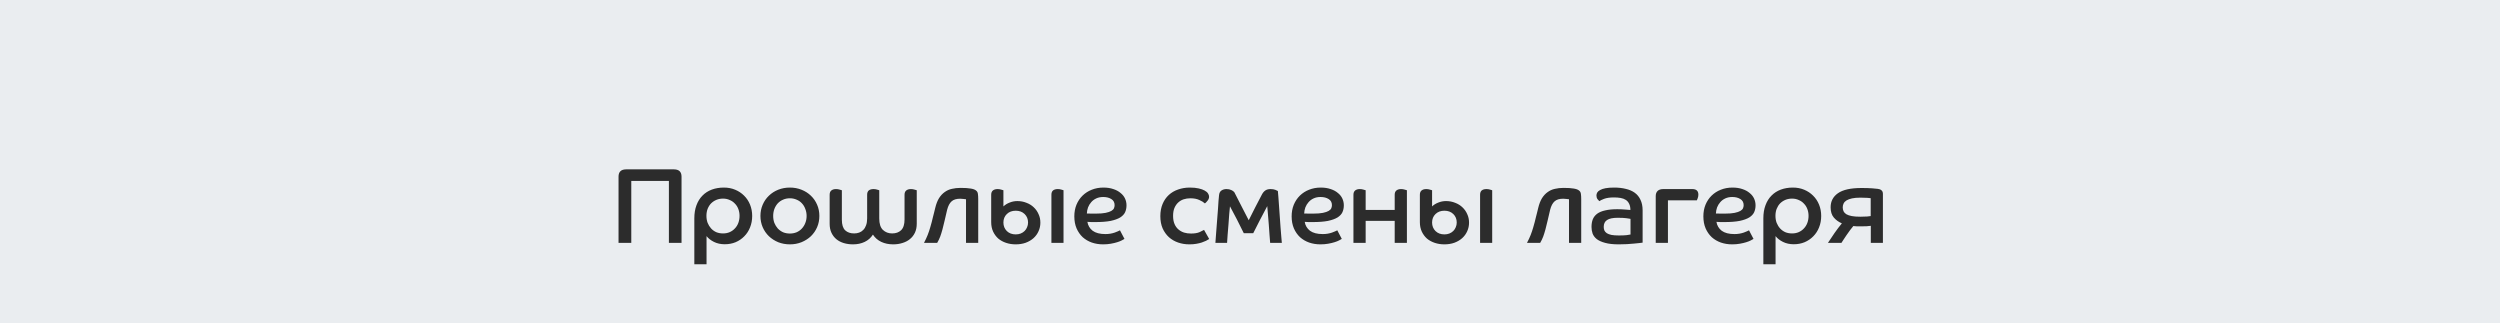 <?xml version="1.0" encoding="UTF-8"?> <svg xmlns="http://www.w3.org/2000/svg" width="1400" height="181" viewBox="0 0 1400 181" fill="none"> <rect width="1400" height="14304" transform="translate(0 -6266)" fill="#EAEDF0"></rect> <path d="M374.58 136V101.32H353.52V136H346.38V98.92C346.38 96.2 347.82 94.84 350.7 94.84H377.34C380.22 94.84 381.66 96.2 381.66 98.92V136H374.58ZM388.823 122.32C388.823 119.52 389.223 117.06 390.022 114.94C390.823 112.78 391.943 110.98 393.383 109.54C394.823 108.06 396.563 106.94 398.603 106.18C400.643 105.42 402.903 105.04 405.383 105.04C407.663 105.04 409.763 105.44 411.683 106.24C413.603 107.04 415.263 108.14 416.663 109.54C418.103 110.94 419.223 112.62 420.023 114.58C420.823 116.54 421.223 118.66 421.223 120.94C421.223 123.26 420.823 125.4 420.023 127.36C419.263 129.28 418.183 130.94 416.783 132.34C415.423 133.74 413.803 134.84 411.923 135.64C410.083 136.4 408.063 136.78 405.863 136.78C403.583 136.78 401.563 136.34 399.803 135.46C398.043 134.58 396.663 133.5 395.663 132.22V148H388.823V122.32ZM404.903 130.72C406.263 130.72 407.503 130.48 408.623 130C409.783 129.48 410.763 128.78 411.563 127.9C412.403 127.02 413.043 125.98 413.483 124.78C413.923 123.58 414.143 122.28 414.143 120.88C414.143 119.52 413.923 118.26 413.483 117.1C413.043 115.9 412.403 114.88 411.563 114.04C410.763 113.16 409.783 112.48 408.623 112C407.503 111.48 406.263 111.22 404.903 111.22C403.543 111.22 402.283 111.46 401.123 111.94C400.003 112.42 399.023 113.08 398.183 113.92C397.383 114.76 396.743 115.78 396.263 116.98C395.823 118.14 395.603 119.44 395.603 120.88C395.603 122.28 395.823 123.58 396.263 124.78C396.743 125.98 397.383 127.02 398.183 127.9C398.983 128.78 399.943 129.48 401.062 130C402.223 130.48 403.503 130.72 404.903 130.72ZM442.343 105.04C444.663 105.04 446.823 105.44 448.823 106.24C450.863 107.04 452.623 108.16 454.103 109.6C455.583 111 456.743 112.68 457.583 114.64C458.423 116.56 458.842 118.66 458.842 120.94C458.842 123.18 458.423 125.28 457.583 127.24C456.743 129.16 455.583 130.84 454.103 132.28C452.623 133.68 450.863 134.8 448.823 135.64C446.823 136.44 444.663 136.84 442.343 136.84C440.023 136.84 437.843 136.44 435.803 135.64C433.803 134.8 432.063 133.68 430.583 132.28C429.103 130.84 427.943 129.16 427.103 127.24C426.263 125.28 425.843 123.18 425.843 120.94C425.843 118.66 426.263 116.56 427.103 114.64C427.943 112.68 429.103 111 430.583 109.6C432.063 108.16 433.803 107.04 435.803 106.24C437.843 105.44 440.023 105.04 442.343 105.04ZM442.343 130.78C443.703 130.78 444.963 130.54 446.123 130.06C447.283 129.54 448.263 128.84 449.063 127.96C449.903 127.04 450.543 126 450.983 124.84C451.463 123.64 451.703 122.34 451.703 120.94C451.703 119.54 451.463 118.24 450.983 117.04C450.543 115.8 449.903 114.74 449.063 113.86C448.263 112.98 447.283 112.3 446.123 111.82C444.963 111.3 443.703 111.04 442.343 111.04C440.943 111.04 439.663 111.3 438.503 111.82C437.383 112.3 436.403 112.98 435.563 113.86C434.763 114.74 434.123 115.8 433.643 117.04C433.203 118.24 432.983 119.54 432.983 120.94C432.983 122.34 433.203 123.64 433.643 124.84C434.123 126 434.763 127.04 435.563 127.96C436.403 128.84 437.383 129.54 438.503 130.06C439.663 130.54 440.943 130.78 442.343 130.78ZM492.381 122.32C492.381 125.28 493.061 127.42 494.421 128.74C495.821 130.06 497.541 130.72 499.581 130.72C501.701 130.72 503.381 130.12 504.621 128.92C505.901 127.68 506.541 125.68 506.541 122.92V109.06C506.541 107.98 506.861 107.18 507.501 106.66C508.141 106.14 509.021 105.88 510.141 105.88C510.861 105.88 511.521 105.98 512.121 106.18C512.761 106.34 513.181 106.46 513.381 106.54V125.26C513.381 127.18 513.041 128.86 512.361 130.3C511.681 131.74 510.741 132.94 509.541 133.9C508.381 134.86 507.001 135.58 505.401 136.06C503.801 136.58 502.061 136.84 500.181 136.84C497.701 136.84 495.481 136.38 493.521 135.46C491.561 134.54 490.001 133.18 488.841 131.38C487.681 133.18 486.141 134.54 484.221 135.46C482.301 136.38 480.121 136.84 477.681 136.84C475.841 136.84 474.121 136.6 472.521 136.12C470.921 135.64 469.541 134.92 468.381 133.96C467.221 133 466.301 131.8 465.621 130.36C464.941 128.92 464.601 127.24 464.601 125.32V109.06C464.601 107.98 464.921 107.18 465.561 106.66C466.201 106.14 467.081 105.88 468.201 105.88C468.921 105.88 469.581 105.98 470.181 106.18C470.821 106.34 471.241 106.46 471.441 106.54V123.04C471.441 125.8 472.061 127.78 473.301 128.98C474.541 130.14 476.221 130.72 478.341 130.72C479.341 130.72 480.281 130.56 481.161 130.24C482.041 129.92 482.801 129.42 483.441 128.74C484.121 128.06 484.641 127.2 485.001 126.16C485.401 125.08 485.601 123.8 485.601 122.32V109.06C485.601 107.98 485.901 107.18 486.501 106.66C487.141 106.14 488.041 105.88 489.201 105.88C489.921 105.88 490.581 105.98 491.181 106.18C491.781 106.34 492.181 106.46 492.381 106.54V122.32ZM537.724 111.28C535.564 111.28 533.944 111.78 532.864 112.78C531.784 113.74 530.964 115.3 530.404 117.46C529.844 119.78 529.364 121.84 528.964 123.64C528.564 125.44 528.164 127.06 527.764 128.5C527.364 129.98 526.944 131.32 526.504 132.52C526.064 133.68 525.504 134.84 524.824 136H517.444C518.244 134.48 518.924 133.02 519.484 131.62C520.044 130.18 520.524 128.76 520.924 127.36C521.244 126.28 521.524 125.28 521.764 124.36C522.004 123.44 522.224 122.54 522.424 121.66C522.664 120.78 522.884 119.92 523.084 119.08C523.284 118.24 523.504 117.34 523.744 116.38C524.264 114.22 524.964 112.42 525.844 110.98C526.764 109.54 527.824 108.4 529.024 107.56C530.224 106.68 531.564 106.08 533.044 105.76C534.524 105.4 536.144 105.22 537.904 105.22C540.344 105.22 542.224 105.34 543.544 105.58C544.904 105.78 545.904 106.14 546.544 106.66C547.184 107.14 547.544 107.78 547.624 108.58C547.744 109.38 547.804 110.34 547.804 111.46V136H540.964V111.58C540.524 111.5 539.984 111.44 539.344 111.4C538.744 111.32 538.204 111.28 537.724 111.28ZM588.79 109.06C588.79 107.98 589.09 107.18 589.69 106.66C590.33 106.14 591.23 105.88 592.39 105.88C593.11 105.88 593.77 105.98 594.37 106.18C594.97 106.34 595.37 106.46 595.57 106.54V136H588.79V109.06ZM561.91 124.6C561.91 126.52 562.55 128.12 563.83 129.4C565.11 130.64 566.77 131.26 568.81 131.26C569.81 131.26 570.73 131.1 571.57 130.78C572.45 130.42 573.19 129.94 573.79 129.34C574.39 128.74 574.85 128.04 575.17 127.24C575.53 126.44 575.71 125.56 575.71 124.6C575.71 122.68 575.07 121.1 573.79 119.86C572.51 118.62 570.85 118 568.81 118C566.77 118 565.11 118.62 563.83 119.86C562.55 121.1 561.91 122.68 561.91 124.6ZM555.07 109.06C555.07 107.98 555.39 107.18 556.03 106.66C556.67 106.14 557.55 105.88 558.67 105.88C559.39 105.88 560.05 105.98 560.65 106.18C561.29 106.34 561.71 106.46 561.91 106.54V115.6C562.87 114.68 564.03 113.96 565.39 113.44C566.75 112.88 568.19 112.6 569.71 112.6C571.55 112.6 573.25 112.92 574.81 113.56C576.41 114.16 577.77 115 578.89 116.08C580.05 117.16 580.95 118.44 581.59 119.92C582.27 121.36 582.61 122.94 582.61 124.66C582.61 126.38 582.27 127.98 581.59 129.46C580.95 130.94 580.01 132.24 578.77 133.36C577.57 134.44 576.11 135.3 574.39 135.94C572.71 136.54 570.85 136.84 568.81 136.84C566.89 136.84 565.09 136.56 563.41 136C561.73 135.44 560.27 134.64 559.03 133.6C557.83 132.52 556.87 131.22 556.15 129.7C555.43 128.14 555.07 126.38 555.07 124.42V109.06ZM629.702 133.78C629.382 133.98 628.882 134.26 628.202 134.62C627.522 134.98 626.662 135.32 625.622 135.64C624.622 135.96 623.442 136.24 622.082 136.48C620.762 136.72 619.302 136.84 617.702 136.84C615.462 136.84 613.362 136.5 611.402 135.82C609.482 135.14 607.782 134.14 606.302 132.82C604.862 131.46 603.722 129.82 602.882 127.9C602.042 125.94 601.622 123.7 601.622 121.18C601.622 118.78 602.022 116.6 602.822 114.64C603.662 112.64 604.802 110.94 606.242 109.54C607.722 108.1 609.442 107 611.402 106.24C613.402 105.44 615.582 105.04 617.942 105.04C620.022 105.04 621.862 105.32 623.462 105.88C625.062 106.4 626.402 107.12 627.482 108.04C628.602 108.92 629.442 109.96 630.002 111.16C630.562 112.36 630.842 113.64 630.842 115C630.842 116.4 630.582 117.68 630.062 118.84C629.542 119.96 628.622 120.94 627.302 121.78C625.982 122.58 624.202 123.22 621.962 123.7C619.722 124.14 616.882 124.36 613.442 124.36C612.642 124.36 611.882 124.36 611.162 124.36C610.482 124.32 609.742 124.28 608.942 124.24C609.262 126.28 610.242 127.94 611.882 129.22C613.562 130.46 615.942 131.08 619.022 131.08C620.062 131.08 621.022 131 621.902 130.84C622.782 130.68 623.562 130.48 624.242 130.24C624.962 130 625.562 129.76 626.042 129.52C626.562 129.28 626.942 129.1 627.182 128.98L629.702 133.78ZM608.642 119.56C609.562 119.6 610.442 119.62 611.282 119.62C612.122 119.62 612.962 119.62 613.802 119.62C616.002 119.62 617.782 119.48 619.142 119.2C620.502 118.92 621.562 118.56 622.322 118.12C623.082 117.68 623.582 117.18 623.822 116.62C624.062 116.06 624.182 115.48 624.182 114.88C624.182 113.36 623.562 112.22 622.322 111.46C621.122 110.7 619.622 110.32 617.822 110.32C616.342 110.32 615.042 110.58 613.922 111.1C612.802 111.62 611.862 112.32 611.102 113.2C610.342 114.04 609.742 115.02 609.302 116.14C608.902 117.26 608.682 118.4 608.642 119.56ZM677.148 133.84C676.668 134.16 676.068 134.5 675.348 134.86C674.668 135.18 673.868 135.5 672.948 135.82C672.068 136.1 671.048 136.34 669.888 136.54C668.768 136.74 667.488 136.84 666.048 136.84C663.808 136.84 661.708 136.5 659.748 135.82C657.788 135.14 656.068 134.14 654.588 132.82C653.108 131.46 651.928 129.8 651.048 127.84C650.208 125.88 649.788 123.62 649.788 121.06C649.788 118.5 650.208 116.22 651.048 114.22C651.888 112.22 653.048 110.54 654.528 109.18C656.008 107.82 657.748 106.8 659.748 106.12C661.788 105.4 663.968 105.04 666.288 105.04C668.248 105.04 669.908 105.2 671.268 105.52C672.668 105.84 673.788 106.24 674.628 106.72C675.508 107.2 676.128 107.74 676.488 108.34C676.888 108.94 677.088 109.54 677.088 110.14C677.088 110.94 676.808 111.68 676.248 112.36C675.728 113.04 675.228 113.56 674.748 113.92C674.028 113.24 672.988 112.6 671.628 112C670.268 111.36 668.588 111.04 666.588 111.04C665.228 111.04 663.948 111.24 662.748 111.64C661.588 112.04 660.568 112.66 659.688 113.5C658.848 114.3 658.168 115.32 657.648 116.56C657.168 117.76 656.928 119.2 656.928 120.88C656.928 122.64 657.188 124.14 657.708 125.38C658.228 126.62 658.948 127.64 659.868 128.44C660.788 129.24 661.848 129.84 663.048 130.24C664.248 130.6 665.548 130.78 666.948 130.78C668.948 130.78 670.548 130.52 671.748 130C672.988 129.44 673.828 129.02 674.268 128.74L677.148 133.84ZM699.286 123.34C700.566 120.82 701.806 118.36 703.006 115.96C704.206 113.56 705.426 111.22 706.666 108.94C707.186 107.94 707.826 107.18 708.586 106.66C709.346 106.14 710.326 105.88 711.526 105.88C712.566 105.88 713.446 106.02 714.166 106.3C714.886 106.58 715.366 106.8 715.606 106.96C715.686 107.76 715.786 108.92 715.906 110.44C716.026 111.92 716.146 113.6 716.266 115.48C716.426 117.36 716.566 119.34 716.686 121.42C716.846 123.46 716.986 125.44 717.106 127.36C717.266 129.24 717.406 130.96 717.526 132.52C717.646 134.04 717.746 135.2 717.826 136H711.286C711.206 134.92 711.086 133.42 710.926 131.5C710.806 129.58 710.666 127.6 710.506 125.56C710.346 123.52 710.186 121.58 710.026 119.74C709.906 117.86 709.786 116.42 709.666 115.42C708.306 117.98 706.946 120.56 705.586 123.16C704.226 125.72 702.966 128.2 701.806 130.6H696.526C695.326 128.12 694.066 125.6 692.746 123.04C691.426 120.44 690.106 117.94 688.786 115.54C688.666 116.54 688.526 117.98 688.366 119.86C688.246 121.7 688.106 123.64 687.946 125.68C687.786 127.72 687.626 129.68 687.466 131.56C687.346 133.44 687.246 134.92 687.166 136H680.626C680.666 135.2 680.746 134.1 680.866 132.7C680.986 131.26 681.106 129.68 681.226 127.96C681.346 126.2 681.486 124.38 681.646 122.5C681.806 120.58 681.946 118.78 682.066 117.1C682.186 115.38 682.286 113.84 682.366 112.48C682.486 111.08 682.586 110.02 682.666 109.3C682.786 108.06 683.246 107.18 684.046 106.66C684.846 106.14 685.766 105.88 686.806 105.88C687.886 105.88 688.786 106.06 689.506 106.42C690.266 106.74 690.846 107.16 691.246 107.68C692.606 110.32 693.926 112.9 695.206 115.42C696.486 117.94 697.846 120.58 699.286 123.34ZM751.402 133.78C751.082 133.98 750.582 134.26 749.902 134.62C749.222 134.98 748.362 135.32 747.322 135.64C746.322 135.96 745.142 136.24 743.782 136.48C742.462 136.72 741.002 136.84 739.402 136.84C737.162 136.84 735.062 136.5 733.102 135.82C731.182 135.14 729.482 134.14 728.002 132.82C726.562 131.46 725.422 129.82 724.582 127.9C723.742 125.94 723.322 123.7 723.322 121.18C723.322 118.78 723.722 116.6 724.522 114.64C725.362 112.64 726.502 110.94 727.942 109.54C729.422 108.1 731.142 107 733.102 106.24C735.102 105.44 737.282 105.04 739.642 105.04C741.722 105.04 743.562 105.32 745.162 105.88C746.762 106.4 748.102 107.12 749.182 108.04C750.302 108.92 751.142 109.96 751.702 111.16C752.262 112.36 752.542 113.64 752.542 115C752.542 116.4 752.282 117.68 751.762 118.84C751.242 119.96 750.322 120.94 749.002 121.78C747.682 122.58 745.902 123.22 743.662 123.7C741.422 124.14 738.582 124.36 735.142 124.36C734.342 124.36 733.582 124.36 732.862 124.36C732.182 124.32 731.442 124.28 730.642 124.24C730.962 126.28 731.942 127.94 733.582 129.22C735.262 130.46 737.642 131.08 740.722 131.08C741.762 131.08 742.722 131 743.602 130.84C744.482 130.68 745.262 130.48 745.942 130.24C746.662 130 747.262 129.76 747.742 129.52C748.262 129.28 748.642 129.1 748.882 128.98L751.402 133.78ZM730.342 119.56C731.262 119.6 732.142 119.62 732.982 119.62C733.822 119.62 734.662 119.62 735.502 119.62C737.702 119.62 739.482 119.48 740.842 119.2C742.202 118.92 743.262 118.56 744.022 118.12C744.782 117.68 745.282 117.18 745.522 116.62C745.762 116.06 745.882 115.48 745.882 114.88C745.882 113.36 745.262 112.22 744.022 111.46C742.822 110.7 741.322 110.32 739.522 110.32C738.042 110.32 736.742 110.58 735.622 111.1C734.502 111.62 733.562 112.32 732.802 113.2C732.042 114.04 731.442 115.02 731.002 116.14C730.602 117.26 730.382 118.4 730.342 119.56ZM757.928 109.06C757.928 107.98 758.248 107.18 758.888 106.66C759.528 106.14 760.408 105.88 761.528 105.88C762.248 105.88 762.908 105.98 763.508 106.18C764.148 106.34 764.568 106.46 764.768 106.54V117.58H781.028V109.06C781.028 107.98 781.348 107.18 781.988 106.66C782.628 106.14 783.508 105.88 784.628 105.88C785.348 105.88 786.008 105.98 786.608 106.18C787.248 106.34 787.668 106.46 787.868 106.54V136H781.028V123.7H764.768V136H757.928V109.06ZM828.848 109.06C828.848 107.98 829.148 107.18 829.748 106.66C830.388 106.14 831.288 105.88 832.448 105.88C833.168 105.88 833.828 105.98 834.428 106.18C835.028 106.34 835.428 106.46 835.628 106.54V136H828.848V109.06ZM801.968 124.6C801.968 126.52 802.608 128.12 803.888 129.4C805.168 130.64 806.828 131.26 808.868 131.26C809.868 131.26 810.788 131.1 811.628 130.78C812.508 130.42 813.248 129.94 813.848 129.34C814.448 128.74 814.908 128.04 815.228 127.24C815.588 126.44 815.768 125.56 815.768 124.6C815.768 122.68 815.128 121.1 813.848 119.86C812.568 118.62 810.908 118 808.868 118C806.828 118 805.168 118.62 803.888 119.86C802.608 121.1 801.968 122.68 801.968 124.6ZM795.128 109.06C795.128 107.98 795.448 107.18 796.088 106.66C796.728 106.14 797.608 105.88 798.728 105.88C799.448 105.88 800.108 105.98 800.708 106.18C801.348 106.34 801.768 106.46 801.968 106.54V115.6C802.928 114.68 804.088 113.96 805.448 113.44C806.808 112.88 808.248 112.6 809.768 112.6C811.608 112.6 813.308 112.92 814.868 113.56C816.468 114.16 817.828 115 818.948 116.08C820.108 117.16 821.008 118.44 821.648 119.92C822.328 121.36 822.668 122.94 822.668 124.66C822.668 126.38 822.328 127.98 821.648 129.46C821.008 130.94 820.068 132.24 818.828 133.36C817.628 134.44 816.168 135.3 814.448 135.94C812.768 136.54 810.908 136.84 808.868 136.84C806.948 136.84 805.148 136.56 803.468 136C801.788 135.44 800.328 134.64 799.088 133.6C797.888 132.52 796.928 131.22 796.208 129.7C795.488 128.14 795.128 126.38 795.128 124.42V109.06ZM875.4 111.28C873.24 111.28 871.62 111.78 870.54 112.78C869.46 113.74 868.64 115.3 868.08 117.46C867.52 119.78 867.04 121.84 866.64 123.64C866.24 125.44 865.84 127.06 865.44 128.5C865.04 129.98 864.62 131.32 864.18 132.52C863.74 133.68 863.18 134.84 862.5 136H855.12C855.92 134.48 856.6 133.02 857.16 131.62C857.72 130.18 858.2 128.76 858.6 127.36C858.92 126.28 859.2 125.28 859.44 124.36C859.68 123.44 859.9 122.54 860.1 121.66C860.34 120.78 860.56 119.92 860.76 119.08C860.96 118.24 861.18 117.34 861.42 116.38C861.94 114.22 862.64 112.42 863.52 110.98C864.44 109.54 865.5 108.4 866.7 107.56C867.9 106.68 869.24 106.08 870.72 105.76C872.2 105.4 873.82 105.22 875.58 105.22C878.02 105.22 879.9 105.34 881.22 105.58C882.58 105.78 883.58 106.14 884.22 106.66C884.86 107.14 885.22 107.78 885.3 108.58C885.42 109.38 885.48 110.34 885.48 111.46V136H878.64V111.58C878.2 111.5 877.66 111.44 877.02 111.4C876.42 111.32 875.88 111.28 875.4 111.28ZM919.866 135.88C919.466 135.96 918.826 136.04 917.946 136.12C917.106 136.24 916.106 136.34 914.946 136.42C913.786 136.54 912.486 136.64 911.046 136.72C909.606 136.8 908.106 136.84 906.546 136.84C903.426 136.84 900.866 136.56 898.866 136C896.906 135.48 895.346 134.78 894.186 133.9C893.066 132.98 892.286 131.94 891.846 130.78C891.446 129.58 891.246 128.36 891.246 127.12C891.246 125.48 891.486 124.04 891.966 122.8C892.486 121.56 893.306 120.52 894.426 119.68C895.586 118.84 897.086 118.22 898.926 117.82C900.766 117.38 903.006 117.16 905.646 117.16C907.166 117.16 908.606 117.22 909.966 117.34C911.326 117.42 912.346 117.5 913.026 117.58C913.026 116.18 912.786 115.02 912.306 114.1C911.866 113.18 911.246 112.46 910.446 111.94C909.646 111.42 908.686 111.06 907.566 110.86C906.446 110.66 905.206 110.56 903.846 110.56C901.566 110.56 899.726 110.82 898.326 111.34C896.966 111.86 896.066 112.3 895.626 112.66C895.386 112.46 895.046 112.08 894.606 111.52C894.206 110.96 894.006 110.28 894.006 109.48C894.006 108.92 894.146 108.38 894.426 107.86C894.746 107.3 895.286 106.82 896.046 106.42C896.806 105.98 897.826 105.64 899.106 105.4C900.386 105.16 902.006 105.04 903.966 105.04C906.326 105.04 908.466 105.28 910.386 105.76C912.346 106.2 914.026 106.92 915.426 107.92C916.826 108.92 917.906 110.24 918.666 111.88C919.466 113.52 919.866 115.5 919.866 117.82V135.88ZM913.086 122.56C912.686 122.48 911.926 122.36 910.806 122.2C909.726 122.04 908.086 121.96 905.886 121.96C903.166 121.96 901.186 122.38 899.946 123.22C898.706 124.02 898.086 125.3 898.086 127.06C898.086 127.78 898.206 128.44 898.446 129.04C898.726 129.64 899.186 130.16 899.826 130.6C900.466 131 901.326 131.32 902.406 131.56C903.526 131.76 904.906 131.86 906.546 131.86C908.386 131.86 909.846 131.8 910.926 131.68C912.006 131.52 912.726 131.4 913.086 131.32V122.56ZM927.206 109.84C927.206 108.56 927.566 107.58 928.286 106.9C929.006 106.22 930.066 105.88 931.466 105.88H947.666C949.946 105.88 951.086 106.92 951.086 109C951.086 109.68 950.966 110.34 950.726 110.98C950.526 111.58 950.366 111.98 950.246 112.18H934.046V136H927.206V109.84ZM981.968 133.78C981.648 133.98 981.148 134.26 980.468 134.62C979.788 134.98 978.928 135.32 977.888 135.64C976.888 135.96 975.708 136.24 974.348 136.48C973.028 136.72 971.568 136.84 969.968 136.84C967.728 136.84 965.628 136.5 963.668 135.82C961.748 135.14 960.048 134.14 958.568 132.82C957.128 131.46 955.988 129.82 955.148 127.9C954.308 125.94 953.888 123.7 953.888 121.18C953.888 118.78 954.288 116.6 955.088 114.64C955.928 112.64 957.068 110.94 958.508 109.54C959.988 108.1 961.708 107 963.668 106.24C965.668 105.44 967.848 105.04 970.208 105.04C972.288 105.04 974.128 105.32 975.728 105.88C977.328 106.4 978.668 107.12 979.748 108.04C980.868 108.92 981.708 109.96 982.268 111.16C982.828 112.36 983.108 113.64 983.108 115C983.108 116.4 982.848 117.68 982.328 118.84C981.808 119.96 980.888 120.94 979.568 121.78C978.248 122.58 976.468 123.22 974.228 123.7C971.988 124.14 969.148 124.36 965.708 124.36C964.908 124.36 964.148 124.36 963.428 124.36C962.748 124.32 962.008 124.28 961.208 124.24C961.528 126.28 962.508 127.94 964.148 129.22C965.828 130.46 968.208 131.08 971.288 131.08C972.328 131.08 973.288 131 974.168 130.84C975.048 130.68 975.828 130.48 976.508 130.24C977.228 130 977.828 129.76 978.308 129.52C978.828 129.28 979.208 129.1 979.448 128.98L981.968 133.78ZM960.908 119.56C961.828 119.6 962.708 119.62 963.548 119.62C964.388 119.62 965.228 119.62 966.068 119.62C968.268 119.62 970.048 119.48 971.408 119.2C972.768 118.92 973.828 118.56 974.588 118.12C975.348 117.68 975.848 117.18 976.088 116.62C976.328 116.06 976.448 115.48 976.448 114.88C976.448 113.36 975.828 112.22 974.588 111.46C973.388 110.7 971.888 110.32 970.088 110.32C968.608 110.32 967.308 110.58 966.188 111.1C965.068 111.62 964.128 112.32 963.368 113.2C962.608 114.04 962.008 115.02 961.568 116.14C961.168 117.26 960.948 118.4 960.908 119.56ZM987.475 122.32C987.475 119.52 987.875 117.06 988.675 114.94C989.475 112.78 990.595 110.98 992.035 109.54C993.475 108.06 995.215 106.94 997.255 106.18C999.295 105.42 1001.55 105.04 1004.03 105.04C1006.31 105.04 1008.41 105.44 1010.33 106.24C1012.25 107.04 1013.91 108.14 1015.31 109.54C1016.75 110.94 1017.87 112.62 1018.67 114.58C1019.47 116.54 1019.87 118.66 1019.87 120.94C1019.87 123.26 1019.47 125.4 1018.67 127.36C1017.91 129.28 1016.83 130.94 1015.43 132.34C1014.07 133.74 1012.45 134.84 1010.57 135.64C1008.73 136.4 1006.71 136.78 1004.51 136.78C1002.23 136.78 1000.21 136.34 998.455 135.46C996.695 134.58 995.315 133.5 994.315 132.22V148H987.475V122.32ZM1003.55 130.72C1004.91 130.72 1006.15 130.48 1007.27 130C1008.43 129.48 1009.41 128.78 1010.21 127.9C1011.05 127.02 1011.69 125.98 1012.13 124.78C1012.57 123.58 1012.79 122.28 1012.79 120.88C1012.79 119.52 1012.57 118.26 1012.13 117.1C1011.69 115.9 1011.05 114.88 1010.21 114.04C1009.41 113.16 1008.43 112.48 1007.27 112C1006.15 111.48 1004.91 111.22 1003.55 111.22C1002.19 111.22 1000.93 111.46 999.775 111.94C998.655 112.42 997.675 113.08 996.835 113.92C996.035 114.76 995.395 115.78 994.915 116.98C994.475 118.14 994.255 119.44 994.255 120.88C994.255 122.28 994.475 123.58 994.915 124.78C995.395 125.98 996.035 127.02 996.835 127.9C997.635 128.78 998.595 129.48 999.715 130C1000.87 130.48 1002.15 130.72 1003.55 130.72ZM1041.77 126.76C1041.17 126.76 1040.53 126.76 1039.85 126.76C1039.21 126.72 1038.55 126.66 1037.87 126.58C1037.31 127.26 1036.69 128.04 1036.01 128.92C1035.37 129.8 1034.73 130.7 1034.09 131.62C1033.49 132.5 1032.93 133.34 1032.41 134.14C1031.89 134.9 1031.49 135.52 1031.21 136H1023.65C1024.77 134.28 1025.99 132.46 1027.31 130.54C1028.67 128.58 1030.05 126.76 1031.45 125.08C1029.65 124.32 1028.15 123.24 1026.95 121.84C1025.75 120.44 1025.15 118.52 1025.15 116.08C1025.15 112.76 1026.51 110.14 1029.23 108.22C1031.99 106.26 1036.39 105.28 1042.43 105.28C1044.83 105.28 1046.81 105.34 1048.37 105.46C1049.93 105.58 1050.99 105.68 1051.55 105.76C1052.39 105.84 1053.07 106.1 1053.59 106.54C1054.15 106.98 1054.43 107.66 1054.43 108.58V136H1047.65V126.46C1047.21 126.54 1046.41 126.62 1045.25 126.7C1044.09 126.74 1042.93 126.76 1041.77 126.76ZM1031.93 116.14C1031.93 116.94 1032.09 117.68 1032.41 118.36C1032.73 119 1033.25 119.54 1033.97 119.98C1034.73 120.42 1035.73 120.76 1036.97 121C1038.25 121.24 1039.85 121.36 1041.77 121.36C1043.45 121.36 1044.73 121.32 1045.61 121.24C1046.49 121.16 1047.15 121.08 1047.59 121V110.98C1047.39 110.94 1046.79 110.88 1045.79 110.8C1044.79 110.72 1043.49 110.68 1041.89 110.68C1039.97 110.68 1038.37 110.82 1037.09 111.1C1035.85 111.38 1034.83 111.76 1034.03 112.24C1033.27 112.72 1032.73 113.3 1032.41 113.98C1032.09 114.62 1031.93 115.34 1031.93 116.14Z" fill="#2C2C2C"></path> </svg> 